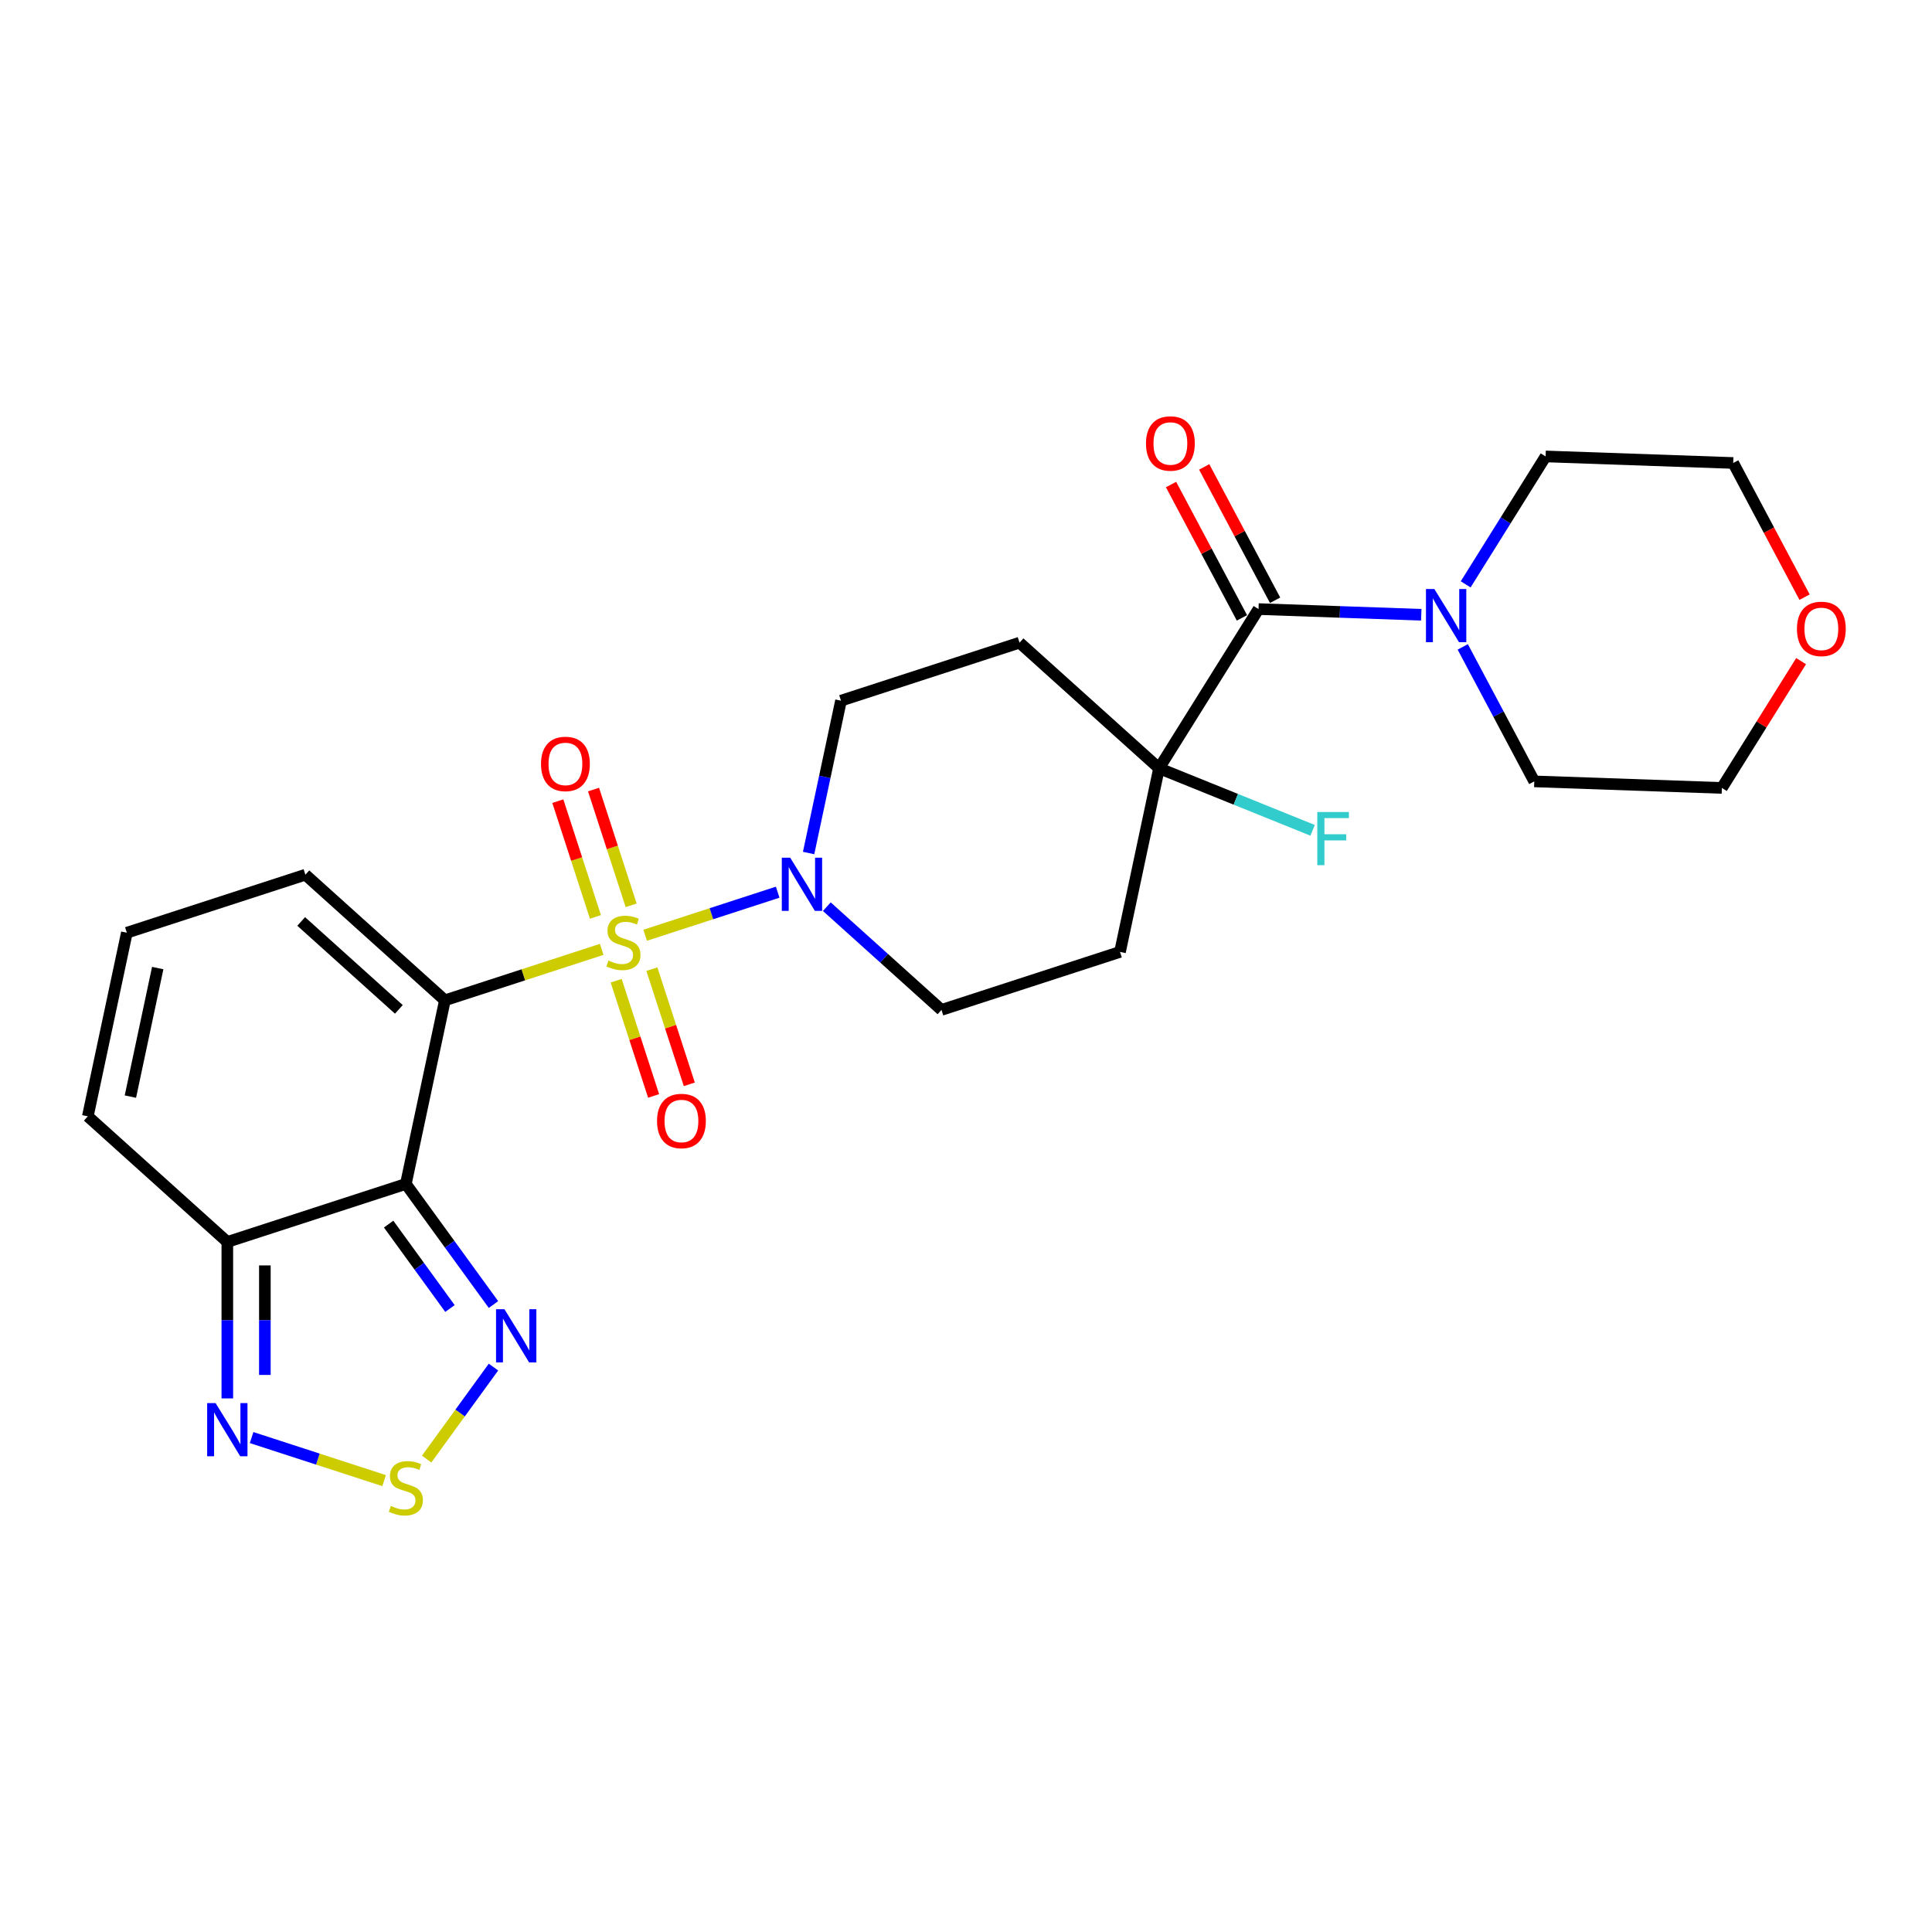 <?xml version='1.0' encoding='iso-8859-1'?>
<svg version='1.1' baseProfile='full'
              xmlns='http://www.w3.org/2000/svg'
                      xmlns:rdkit='http://www.rdkit.org/xml'
                      xmlns:xlink='http://www.w3.org/1999/xlink'
                  xml:space='preserve'
width='1000px' height='1000px' viewBox='0 0 1000 1000'>
<!-- END OF HEADER -->
<rect style='opacity:1.0;fill:#FFFFFF;stroke:none' width='1000' height='1000' x='0' y='0'> </rect>
<path class='bond-0' d='M 311.434,491.394 L 270.855,504.579' style='fill:none;fill-rule:evenodd;stroke:#CCCC00;stroke-width:6px;stroke-linecap:butt;stroke-linejoin:miter;stroke-opacity:1' />
<path class='bond-0' d='M 270.855,504.579 L 230.276,517.764' style='fill:none;fill-rule:evenodd;stroke:#000000;stroke-width:6px;stroke-linecap:butt;stroke-linejoin:miter;stroke-opacity:1' />
<path class='bond-2' d='M 333.938,484.082 L 368.233,472.939' style='fill:none;fill-rule:evenodd;stroke:#CCCC00;stroke-width:6px;stroke-linecap:butt;stroke-linejoin:miter;stroke-opacity:1' />
<path class='bond-2' d='M 368.233,472.939 L 402.528,461.796' style='fill:none;fill-rule:evenodd;stroke:#0000FF;stroke-width:6px;stroke-linecap:butt;stroke-linejoin:miter;stroke-opacity:1' />
<path class='bond-11' d='M 326.68,468.586 L 316.946,438.629' style='fill:none;fill-rule:evenodd;stroke:#CCCC00;stroke-width:6px;stroke-linecap:butt;stroke-linejoin:miter;stroke-opacity:1' />
<path class='bond-11' d='M 316.946,438.629 L 307.213,408.671' style='fill:none;fill-rule:evenodd;stroke:#FF0000;stroke-width:6px;stroke-linecap:butt;stroke-linejoin:miter;stroke-opacity:1' />
<path class='bond-11' d='M 308.198,474.592 L 298.464,444.634' style='fill:none;fill-rule:evenodd;stroke:#CCCC00;stroke-width:6px;stroke-linecap:butt;stroke-linejoin:miter;stroke-opacity:1' />
<path class='bond-11' d='M 298.464,444.634 L 288.73,414.677' style='fill:none;fill-rule:evenodd;stroke:#FF0000;stroke-width:6px;stroke-linecap:butt;stroke-linejoin:miter;stroke-opacity:1' />
<path class='bond-12' d='M 318.932,507.628 L 328.619,537.44' style='fill:none;fill-rule:evenodd;stroke:#CCCC00;stroke-width:6px;stroke-linecap:butt;stroke-linejoin:miter;stroke-opacity:1' />
<path class='bond-12' d='M 328.619,537.44 L 338.305,567.252' style='fill:none;fill-rule:evenodd;stroke:#FF0000;stroke-width:6px;stroke-linecap:butt;stroke-linejoin:miter;stroke-opacity:1' />
<path class='bond-12' d='M 337.414,501.623 L 347.101,531.435' style='fill:none;fill-rule:evenodd;stroke:#CCCC00;stroke-width:6px;stroke-linecap:butt;stroke-linejoin:miter;stroke-opacity:1' />
<path class='bond-12' d='M 347.101,531.435 L 356.787,561.247' style='fill:none;fill-rule:evenodd;stroke:#FF0000;stroke-width:6px;stroke-linecap:butt;stroke-linejoin:miter;stroke-opacity:1' />
<path class='bond-1' d='M 230.276,517.764 L 210.074,612.807' style='fill:none;fill-rule:evenodd;stroke:#000000;stroke-width:6px;stroke-linecap:butt;stroke-linejoin:miter;stroke-opacity:1' />
<path class='bond-10' d='M 230.276,517.764 L 158.067,452.747' style='fill:none;fill-rule:evenodd;stroke:#000000;stroke-width:6px;stroke-linecap:butt;stroke-linejoin:miter;stroke-opacity:1' />
<path class='bond-10' d='M 206.441,522.453 L 155.895,476.941' style='fill:none;fill-rule:evenodd;stroke:#000000;stroke-width:6px;stroke-linecap:butt;stroke-linejoin:miter;stroke-opacity:1' />
<path class='bond-3' d='M 210.074,612.807 L 232.75,644.018' style='fill:none;fill-rule:evenodd;stroke:#000000;stroke-width:6px;stroke-linecap:butt;stroke-linejoin:miter;stroke-opacity:1' />
<path class='bond-3' d='M 232.75,644.018 L 255.425,675.228' style='fill:none;fill-rule:evenodd;stroke:#0000FF;stroke-width:6px;stroke-linecap:butt;stroke-linejoin:miter;stroke-opacity:1' />
<path class='bond-3' d='M 201.155,633.593 L 217.028,655.44' style='fill:none;fill-rule:evenodd;stroke:#000000;stroke-width:6px;stroke-linecap:butt;stroke-linejoin:miter;stroke-opacity:1' />
<path class='bond-3' d='M 217.028,655.44 L 232.901,677.288' style='fill:none;fill-rule:evenodd;stroke:#0000FF;stroke-width:6px;stroke-linecap:butt;stroke-linejoin:miter;stroke-opacity:1' />
<path class='bond-4' d='M 210.074,612.807 L 117.663,642.833' style='fill:none;fill-rule:evenodd;stroke:#000000;stroke-width:6px;stroke-linecap:butt;stroke-linejoin:miter;stroke-opacity:1' />
<path class='bond-15' d='M 427.962,469.296 L 457.633,496.012' style='fill:none;fill-rule:evenodd;stroke:#0000FF;stroke-width:6px;stroke-linecap:butt;stroke-linejoin:miter;stroke-opacity:1' />
<path class='bond-15' d='M 457.633,496.012 L 487.305,522.729' style='fill:none;fill-rule:evenodd;stroke:#000000;stroke-width:6px;stroke-linecap:butt;stroke-linejoin:miter;stroke-opacity:1' />
<path class='bond-16' d='M 418.538,441.524 L 426.918,402.097' style='fill:none;fill-rule:evenodd;stroke:#0000FF;stroke-width:6px;stroke-linecap:butt;stroke-linejoin:miter;stroke-opacity:1' />
<path class='bond-16' d='M 426.918,402.097 L 435.299,362.669' style='fill:none;fill-rule:evenodd;stroke:#000000;stroke-width:6px;stroke-linecap:butt;stroke-linejoin:miter;stroke-opacity:1' />
<path class='bond-5' d='M 255.425,707.604 L 238.125,731.415' style='fill:none;fill-rule:evenodd;stroke:#0000FF;stroke-width:6px;stroke-linecap:butt;stroke-linejoin:miter;stroke-opacity:1' />
<path class='bond-5' d='M 238.125,731.415 L 220.825,755.227' style='fill:none;fill-rule:evenodd;stroke:#CCCC00;stroke-width:6px;stroke-linecap:butt;stroke-linejoin:miter;stroke-opacity:1' />
<path class='bond-7' d='M 117.663,642.833 L 117.663,683.322' style='fill:none;fill-rule:evenodd;stroke:#000000;stroke-width:6px;stroke-linecap:butt;stroke-linejoin:miter;stroke-opacity:1' />
<path class='bond-7' d='M 117.663,683.322 L 117.663,723.811' style='fill:none;fill-rule:evenodd;stroke:#0000FF;stroke-width:6px;stroke-linecap:butt;stroke-linejoin:miter;stroke-opacity:1' />
<path class='bond-7' d='M 137.096,654.98 L 137.096,683.322' style='fill:none;fill-rule:evenodd;stroke:#000000;stroke-width:6px;stroke-linecap:butt;stroke-linejoin:miter;stroke-opacity:1' />
<path class='bond-7' d='M 137.096,683.322 L 137.096,711.665' style='fill:none;fill-rule:evenodd;stroke:#0000FF;stroke-width:6px;stroke-linecap:butt;stroke-linejoin:miter;stroke-opacity:1' />
<path class='bond-27' d='M 117.663,642.833 L 45.455,577.816' style='fill:none;fill-rule:evenodd;stroke:#000000;stroke-width:6px;stroke-linecap:butt;stroke-linejoin:miter;stroke-opacity:1' />
<path class='bond-28' d='M 198.822,766.369 L 164.527,755.226' style='fill:none;fill-rule:evenodd;stroke:#CCCC00;stroke-width:6px;stroke-linecap:butt;stroke-linejoin:miter;stroke-opacity:1' />
<path class='bond-28' d='M 164.527,755.226 L 130.232,744.083' style='fill:none;fill-rule:evenodd;stroke:#0000FF;stroke-width:6px;stroke-linecap:butt;stroke-linejoin:miter;stroke-opacity:1' />
<path class='bond-6' d='M 651.408,315.258 L 599.918,397.66' style='fill:none;fill-rule:evenodd;stroke:#000000;stroke-width:6px;stroke-linecap:butt;stroke-linejoin:miter;stroke-opacity:1' />
<path class='bond-9' d='M 651.408,315.258 L 693.529,316.729' style='fill:none;fill-rule:evenodd;stroke:#000000;stroke-width:6px;stroke-linecap:butt;stroke-linejoin:miter;stroke-opacity:1' />
<path class='bond-9' d='M 693.529,316.729 L 735.65,318.2' style='fill:none;fill-rule:evenodd;stroke:#0000FF;stroke-width:6px;stroke-linecap:butt;stroke-linejoin:miter;stroke-opacity:1' />
<path class='bond-19' d='M 659.987,310.697 L 641.638,276.186' style='fill:none;fill-rule:evenodd;stroke:#000000;stroke-width:6px;stroke-linecap:butt;stroke-linejoin:miter;stroke-opacity:1' />
<path class='bond-19' d='M 641.638,276.186 L 623.288,241.675' style='fill:none;fill-rule:evenodd;stroke:#FF0000;stroke-width:6px;stroke-linecap:butt;stroke-linejoin:miter;stroke-opacity:1' />
<path class='bond-19' d='M 642.829,319.82 L 624.479,285.309' style='fill:none;fill-rule:evenodd;stroke:#000000;stroke-width:6px;stroke-linecap:butt;stroke-linejoin:miter;stroke-opacity:1' />
<path class='bond-19' d='M 624.479,285.309 L 606.129,250.798' style='fill:none;fill-rule:evenodd;stroke:#FF0000;stroke-width:6px;stroke-linecap:butt;stroke-linejoin:miter;stroke-opacity:1' />
<path class='bond-8' d='M 599.918,397.66 L 527.709,332.643' style='fill:none;fill-rule:evenodd;stroke:#000000;stroke-width:6px;stroke-linecap:butt;stroke-linejoin:miter;stroke-opacity:1' />
<path class='bond-21' d='M 599.918,397.66 L 639.658,413.716' style='fill:none;fill-rule:evenodd;stroke:#000000;stroke-width:6px;stroke-linecap:butt;stroke-linejoin:miter;stroke-opacity:1' />
<path class='bond-21' d='M 639.658,413.716 L 679.398,429.772' style='fill:none;fill-rule:evenodd;stroke:#33CCCC;stroke-width:6px;stroke-linecap:butt;stroke-linejoin:miter;stroke-opacity:1' />
<path class='bond-26' d='M 599.918,397.66 L 579.716,492.703' style='fill:none;fill-rule:evenodd;stroke:#000000;stroke-width:6px;stroke-linecap:butt;stroke-linejoin:miter;stroke-opacity:1' />
<path class='bond-22' d='M 758.631,302.462 L 779.318,269.355' style='fill:none;fill-rule:evenodd;stroke:#0000FF;stroke-width:6px;stroke-linecap:butt;stroke-linejoin:miter;stroke-opacity:1' />
<path class='bond-22' d='M 779.318,269.355 L 800.005,236.248' style='fill:none;fill-rule:evenodd;stroke:#000000;stroke-width:6px;stroke-linecap:butt;stroke-linejoin:miter;stroke-opacity:1' />
<path class='bond-23' d='M 757.122,334.837 L 775.627,369.64' style='fill:none;fill-rule:evenodd;stroke:#0000FF;stroke-width:6px;stroke-linecap:butt;stroke-linejoin:miter;stroke-opacity:1' />
<path class='bond-23' d='M 775.627,369.64 L 794.132,404.442' style='fill:none;fill-rule:evenodd;stroke:#000000;stroke-width:6px;stroke-linecap:butt;stroke-linejoin:miter;stroke-opacity:1' />
<path class='bond-17' d='M 158.067,452.747 L 65.656,482.773' style='fill:none;fill-rule:evenodd;stroke:#000000;stroke-width:6px;stroke-linecap:butt;stroke-linejoin:miter;stroke-opacity:1' />
<path class='bond-13' d='M 527.709,332.643 L 435.299,362.669' style='fill:none;fill-rule:evenodd;stroke:#000000;stroke-width:6px;stroke-linecap:butt;stroke-linejoin:miter;stroke-opacity:1' />
<path class='bond-14' d='M 579.716,492.703 L 487.305,522.729' style='fill:none;fill-rule:evenodd;stroke:#000000;stroke-width:6px;stroke-linecap:butt;stroke-linejoin:miter;stroke-opacity:1' />
<path class='bond-18' d='M 65.656,482.773 L 45.455,577.816' style='fill:none;fill-rule:evenodd;stroke:#000000;stroke-width:6px;stroke-linecap:butt;stroke-linejoin:miter;stroke-opacity:1' />
<path class='bond-18' d='M 81.635,501.07 L 67.493,567.6' style='fill:none;fill-rule:evenodd;stroke:#000000;stroke-width:6px;stroke-linecap:butt;stroke-linejoin:miter;stroke-opacity:1' />
<path class='bond-20' d='M 932.25,342.202 L 911.744,375.018' style='fill:none;fill-rule:evenodd;stroke:#FF0000;stroke-width:6px;stroke-linecap:butt;stroke-linejoin:miter;stroke-opacity:1' />
<path class='bond-20' d='M 911.744,375.018 L 891.239,407.833' style='fill:none;fill-rule:evenodd;stroke:#000000;stroke-width:6px;stroke-linecap:butt;stroke-linejoin:miter;stroke-opacity:1' />
<path class='bond-29' d='M 934.039,309.088 L 915.576,274.364' style='fill:none;fill-rule:evenodd;stroke:#FF0000;stroke-width:6px;stroke-linecap:butt;stroke-linejoin:miter;stroke-opacity:1' />
<path class='bond-29' d='M 915.576,274.364 L 897.112,239.639' style='fill:none;fill-rule:evenodd;stroke:#000000;stroke-width:6px;stroke-linecap:butt;stroke-linejoin:miter;stroke-opacity:1' />
<path class='bond-25' d='M 800.005,236.248 L 897.112,239.639' style='fill:none;fill-rule:evenodd;stroke:#000000;stroke-width:6px;stroke-linecap:butt;stroke-linejoin:miter;stroke-opacity:1' />
<path class='bond-24' d='M 794.132,404.442 L 891.239,407.833' style='fill:none;fill-rule:evenodd;stroke:#000000;stroke-width:6px;stroke-linecap:butt;stroke-linejoin:miter;stroke-opacity:1' />
<path  class='atom-0' d='M 314.913 497.183
Q 315.224 497.299, 316.506 497.843
Q 317.789 498.388, 319.188 498.737
Q 320.626 499.048, 322.026 499.048
Q 324.63 499.048, 326.145 497.805
Q 327.661 496.522, 327.661 494.307
Q 327.661 492.791, 326.884 491.858
Q 326.145 490.925, 324.979 490.42
Q 323.813 489.915, 321.87 489.332
Q 319.421 488.593, 317.945 487.894
Q 316.506 487.194, 315.457 485.717
Q 314.447 484.24, 314.447 481.753
Q 314.447 478.294, 316.779 476.156
Q 319.149 474.018, 323.813 474.018
Q 327 474.018, 330.615 475.534
L 329.721 478.527
Q 326.417 477.166, 323.93 477.166
Q 321.248 477.166, 319.771 478.294
Q 318.294 479.382, 318.333 481.286
Q 318.333 482.763, 319.072 483.657
Q 319.849 484.551, 320.937 485.056
Q 322.064 485.562, 323.93 486.145
Q 326.417 486.922, 327.894 487.699
Q 329.371 488.477, 330.421 490.07
Q 331.509 491.625, 331.509 494.307
Q 331.509 498.115, 328.944 500.175
Q 326.417 502.196, 322.181 502.196
Q 319.732 502.196, 317.867 501.652
Q 316.04 501.147, 313.864 500.253
L 314.913 497.183
' fill='#CCCC00'/>
<path  class='atom-3' d='M 409.014 443.953
L 418.031 458.528
Q 418.925 459.966, 420.363 462.57
Q 421.801 465.174, 421.879 465.33
L 421.879 443.953
L 425.532 443.953
L 425.532 471.471
L 421.762 471.471
L 412.085 455.536
Q 410.958 453.67, 409.753 451.532
Q 408.587 449.395, 408.237 448.734
L 408.237 471.471
L 404.661 471.471
L 404.661 443.953
L 409.014 443.953
' fill='#0000FF'/>
<path  class='atom-4' d='M 261.104 677.657
L 270.121 692.232
Q 271.015 693.67, 272.453 696.274
Q 273.891 698.878, 273.969 699.034
L 273.969 677.657
L 277.622 677.657
L 277.622 705.175
L 273.852 705.175
L 264.174 689.24
Q 263.047 687.374, 261.842 685.236
Q 260.676 683.099, 260.327 682.438
L 260.327 705.175
L 256.751 705.175
L 256.751 677.657
L 261.104 677.657
' fill='#0000FF'/>
<path  class='atom-6' d='M 202.3 779.47
Q 202.611 779.586, 203.894 780.131
Q 205.177 780.675, 206.576 781.024
Q 208.014 781.335, 209.413 781.335
Q 212.017 781.335, 213.533 780.092
Q 215.049 778.809, 215.049 776.594
Q 215.049 775.078, 214.271 774.145
Q 213.533 773.212, 212.367 772.707
Q 211.201 772.202, 209.257 771.619
Q 206.809 770.88, 205.332 770.181
Q 203.894 769.481, 202.845 768.004
Q 201.834 766.527, 201.834 764.04
Q 201.834 760.581, 204.166 758.443
Q 206.537 756.305, 211.201 756.305
Q 214.388 756.305, 218.002 757.821
L 217.109 760.814
Q 213.805 759.454, 211.317 759.454
Q 208.636 759.454, 207.159 760.581
Q 205.682 761.669, 205.721 763.573
Q 205.721 765.05, 206.459 765.944
Q 207.236 766.838, 208.325 767.343
Q 209.452 767.849, 211.317 768.432
Q 213.805 769.209, 215.282 769.986
Q 216.759 770.764, 217.808 772.357
Q 218.896 773.912, 218.896 776.594
Q 218.896 780.403, 216.331 782.463
Q 213.805 784.484, 209.568 784.484
Q 207.12 784.484, 205.254 783.939
Q 203.428 783.434, 201.251 782.54
L 202.3 779.47
' fill='#CCCC00'/>
<path  class='atom-8' d='M 111.581 726.24
L 120.598 740.815
Q 121.491 742.253, 122.93 744.858
Q 124.368 747.462, 124.445 747.617
L 124.445 726.24
L 128.099 726.24
L 128.099 753.758
L 124.329 753.758
L 114.651 737.823
Q 113.524 735.957, 112.319 733.819
Q 111.153 731.682, 110.803 731.021
L 110.803 753.758
L 107.227 753.758
L 107.227 726.24
L 111.581 726.24
' fill='#0000FF'/>
<path  class='atom-10' d='M 742.433 304.891
L 751.45 319.466
Q 752.344 320.904, 753.782 323.508
Q 755.22 326.112, 755.297 326.267
L 755.297 304.891
L 758.951 304.891
L 758.951 332.408
L 755.181 332.408
L 745.503 316.473
Q 744.376 314.607, 743.171 312.47
Q 742.005 310.332, 741.655 309.671
L 741.655 332.408
L 738.08 332.408
L 738.08 304.891
L 742.433 304.891
' fill='#0000FF'/>
<path  class='atom-12' d='M 280.029 395.405
Q 280.029 388.798, 283.293 385.106
Q 286.558 381.413, 292.66 381.413
Q 298.762 381.413, 302.027 385.106
Q 305.292 388.798, 305.292 395.405
Q 305.292 402.09, 301.988 405.899
Q 298.685 409.669, 292.66 409.669
Q 286.597 409.669, 283.293 405.899
Q 280.029 402.129, 280.029 395.405
M 292.66 406.56
Q 296.858 406.56, 299.112 403.762
Q 301.405 400.924, 301.405 395.405
Q 301.405 390.003, 299.112 387.282
Q 296.858 384.523, 292.66 384.523
Q 288.463 384.523, 286.17 387.243
Q 283.915 389.964, 283.915 395.405
Q 283.915 400.963, 286.17 403.762
Q 288.463 406.56, 292.66 406.56
' fill='#FF0000'/>
<path  class='atom-13' d='M 340.081 580.226
Q 340.081 573.619, 343.345 569.927
Q 346.61 566.234, 352.712 566.234
Q 358.814 566.234, 362.079 569.927
Q 365.344 573.619, 365.344 580.226
Q 365.344 586.911, 362.04 590.72
Q 358.737 594.49, 352.712 594.49
Q 346.649 594.49, 343.345 590.72
Q 340.081 586.95, 340.081 580.226
M 352.712 591.381
Q 356.91 591.381, 359.164 588.583
Q 361.457 585.745, 361.457 580.226
Q 361.457 574.824, 359.164 572.103
Q 356.91 569.344, 352.712 569.344
Q 348.515 569.344, 346.222 572.064
Q 343.967 574.785, 343.967 580.226
Q 343.967 585.784, 346.222 588.583
Q 348.515 591.381, 352.712 591.381
' fill='#FF0000'/>
<path  class='atom-20' d='M 593.16 229.543
Q 593.16 222.936, 596.425 219.244
Q 599.689 215.552, 605.791 215.552
Q 611.893 215.552, 615.158 219.244
Q 618.423 222.936, 618.423 229.543
Q 618.423 236.229, 615.119 240.037
Q 611.816 243.807, 605.791 243.807
Q 599.728 243.807, 596.425 240.037
Q 593.16 236.267, 593.16 229.543
M 605.791 240.698
Q 609.989 240.698, 612.243 237.9
Q 614.536 235.063, 614.536 229.543
Q 614.536 224.141, 612.243 221.42
Q 609.989 218.661, 605.791 218.661
Q 601.594 218.661, 599.301 221.382
Q 597.046 224.102, 597.046 229.543
Q 597.046 235.101, 599.301 237.9
Q 601.594 240.698, 605.791 240.698
' fill='#FF0000'/>
<path  class='atom-21' d='M 930.098 325.509
Q 930.098 318.902, 933.362 315.21
Q 936.627 311.517, 942.729 311.517
Q 948.831 311.517, 952.096 315.21
Q 955.361 318.902, 955.361 325.509
Q 955.361 332.194, 952.057 336.003
Q 948.754 339.773, 942.729 339.773
Q 936.666 339.773, 933.362 336.003
Q 930.098 332.233, 930.098 325.509
M 942.729 336.664
Q 946.927 336.664, 949.181 333.866
Q 951.474 331.028, 951.474 325.509
Q 951.474 320.107, 949.181 317.386
Q 946.927 314.627, 942.729 314.627
Q 938.532 314.627, 936.239 317.347
Q 933.984 320.068, 933.984 325.509
Q 933.984 331.067, 936.239 333.866
Q 938.532 336.664, 942.729 336.664
' fill='#FF0000'/>
<path  class='atom-22' d='M 681.827 420.3
L 698.19 420.3
L 698.19 423.449
L 685.52 423.449
L 685.52 431.805
L 696.791 431.805
L 696.791 434.992
L 685.52 434.992
L 685.52 447.818
L 681.827 447.818
L 681.827 420.3
' fill='#33CCCC'/>
</svg>
